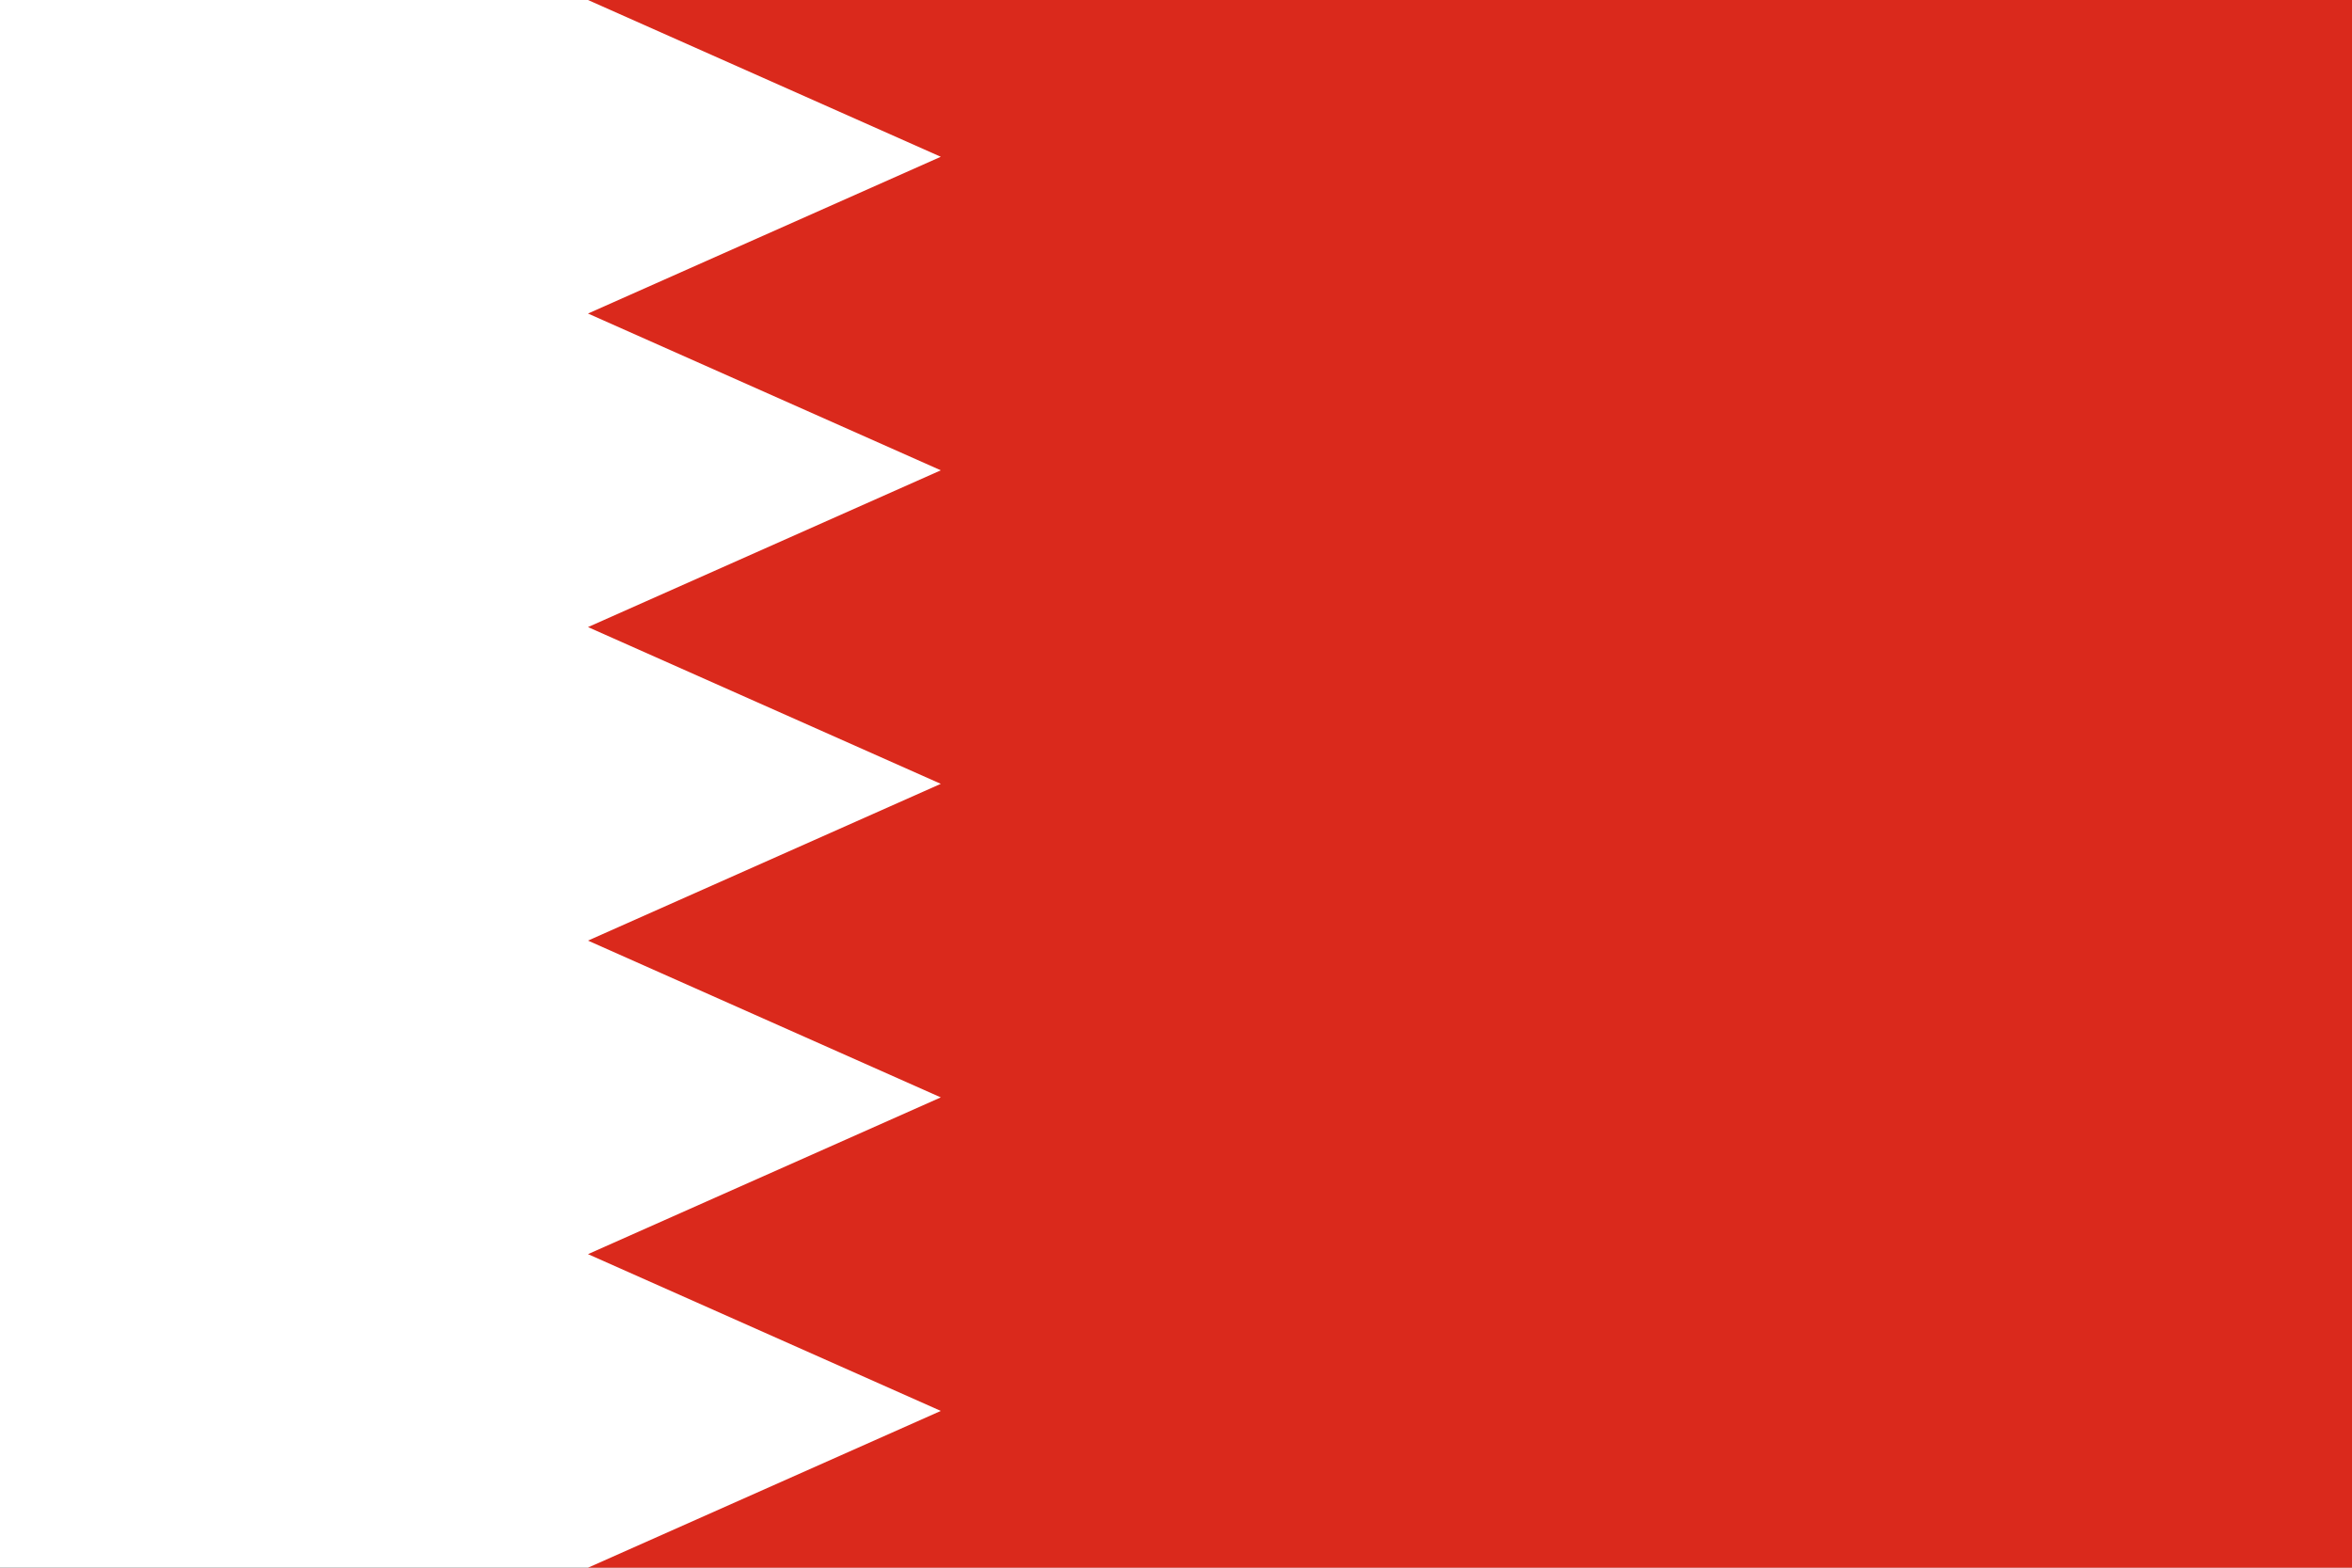 <svg width="900" height="600" viewBox="0 0 900 600" fill="none" xmlns="http://www.w3.org/2000/svg">
<rect x="0" y="0" width="900" height="600" fill="#333333" stroke="none"/>
<g clip-path="url(#clip0_101_88)">
<path d="M0 0H900V600H0V0Z" fill="white"/>
<path d="M225 0H900V600H225L360 540L225 480L360 420L225 360L360 300L225 240L360 180L225 120L360 60L225 0Z" fill="#DA291C"/>
</g>
<defs>
<clipPath id="clip0_101_88">
<rect width="900" height="600" fill="white"/>
</clipPath>
</defs>
</svg>
